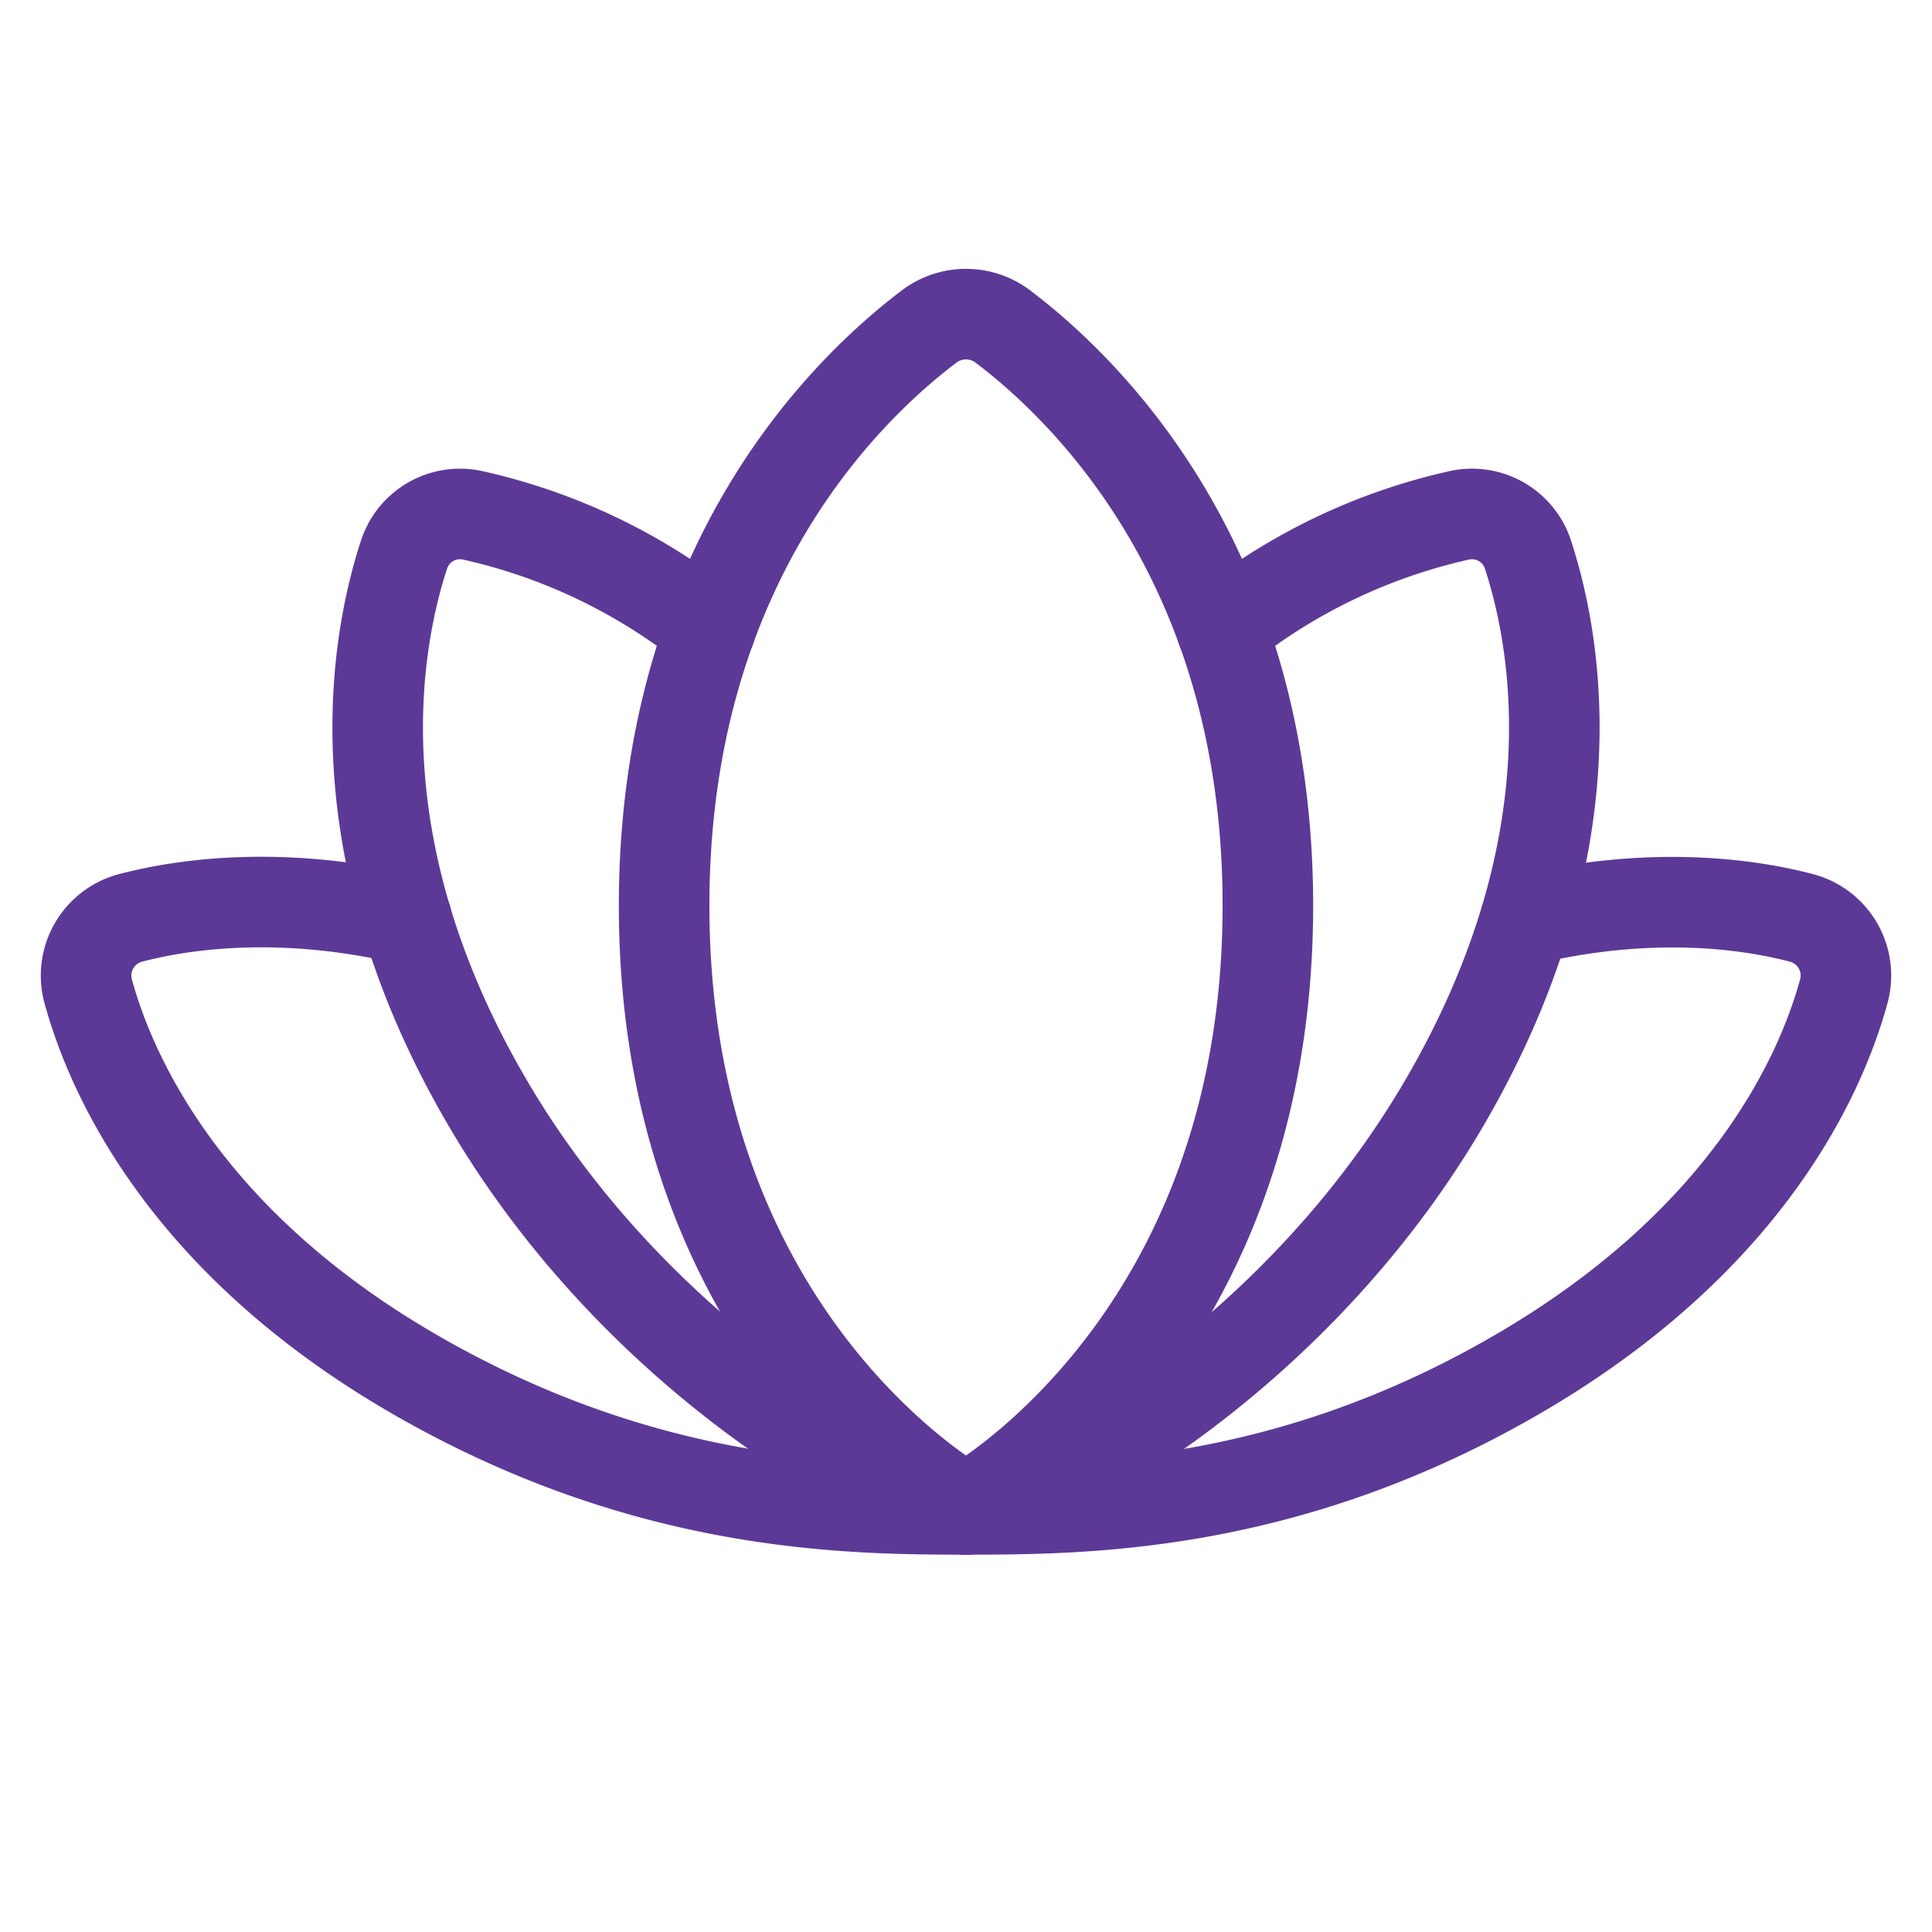 <svg viewBox="0 0 256 256" xmlns="http://www.w3.org/2000/svg"><rect fill="none" height="256" width="256"></rect><path d="M128,200c16,0,42.5-.2,72.9-17.8s40.3-39.5,43.4-50.8a7.9,7.9,0,0,0-5.7-9.8c-7.3-1.9-20.1-3.6-36.5.3" fill="none" stroke="#5d3997" stroke-linecap="round" stroke-linejoin="round" stroke-width="12px" original-stroke="#676767"></path><path d="M53.9,121.8c-16.4-3.8-29.2-2.1-36.5-.2a7.9,7.9,0,0,0-5.7,9.8c3.1,11.3,13,33.3,43.4,50.8S112,200,128,200" fill="none" stroke="#5d3997" stroke-linecap="round" stroke-linejoin="round" stroke-width="12px" original-stroke="#676767"></path><path d="M128,200s40-21.8,40-80c0-45.6-24.6-68.8-35.2-76.8a8.1,8.1,0,0,0-9.6,0C112.6,51.2,88,74.4,88,120,88,178.2,128,200,128,200Z" fill="none" stroke="#5d3997" stroke-linecap="round" stroke-linejoin="round" stroke-width="12px" original-stroke="#676767"></path><path d="M128,200c12-2.6,44.3-20.8,63.7-54.4s14.6-60.3,10.8-72a7.8,7.8,0,0,0-9.2-5.3,77.1,77.1,0,0,0-31.4,15.1" fill="none" stroke="#5d3997" stroke-linecap="round" stroke-linejoin="round" stroke-width="12px" original-stroke="#676767"></path><path d="M94.1,83.4A77.1,77.1,0,0,0,62.7,68.3a7.8,7.8,0,0,0-9.2,5.3c-3.8,11.7-8.6,38.5,10.8,72S116,197.4,128,200" fill="none" stroke="#5d3997" stroke-linecap="round" stroke-linejoin="round" stroke-width="12px" original-stroke="#676767"></path></svg>
